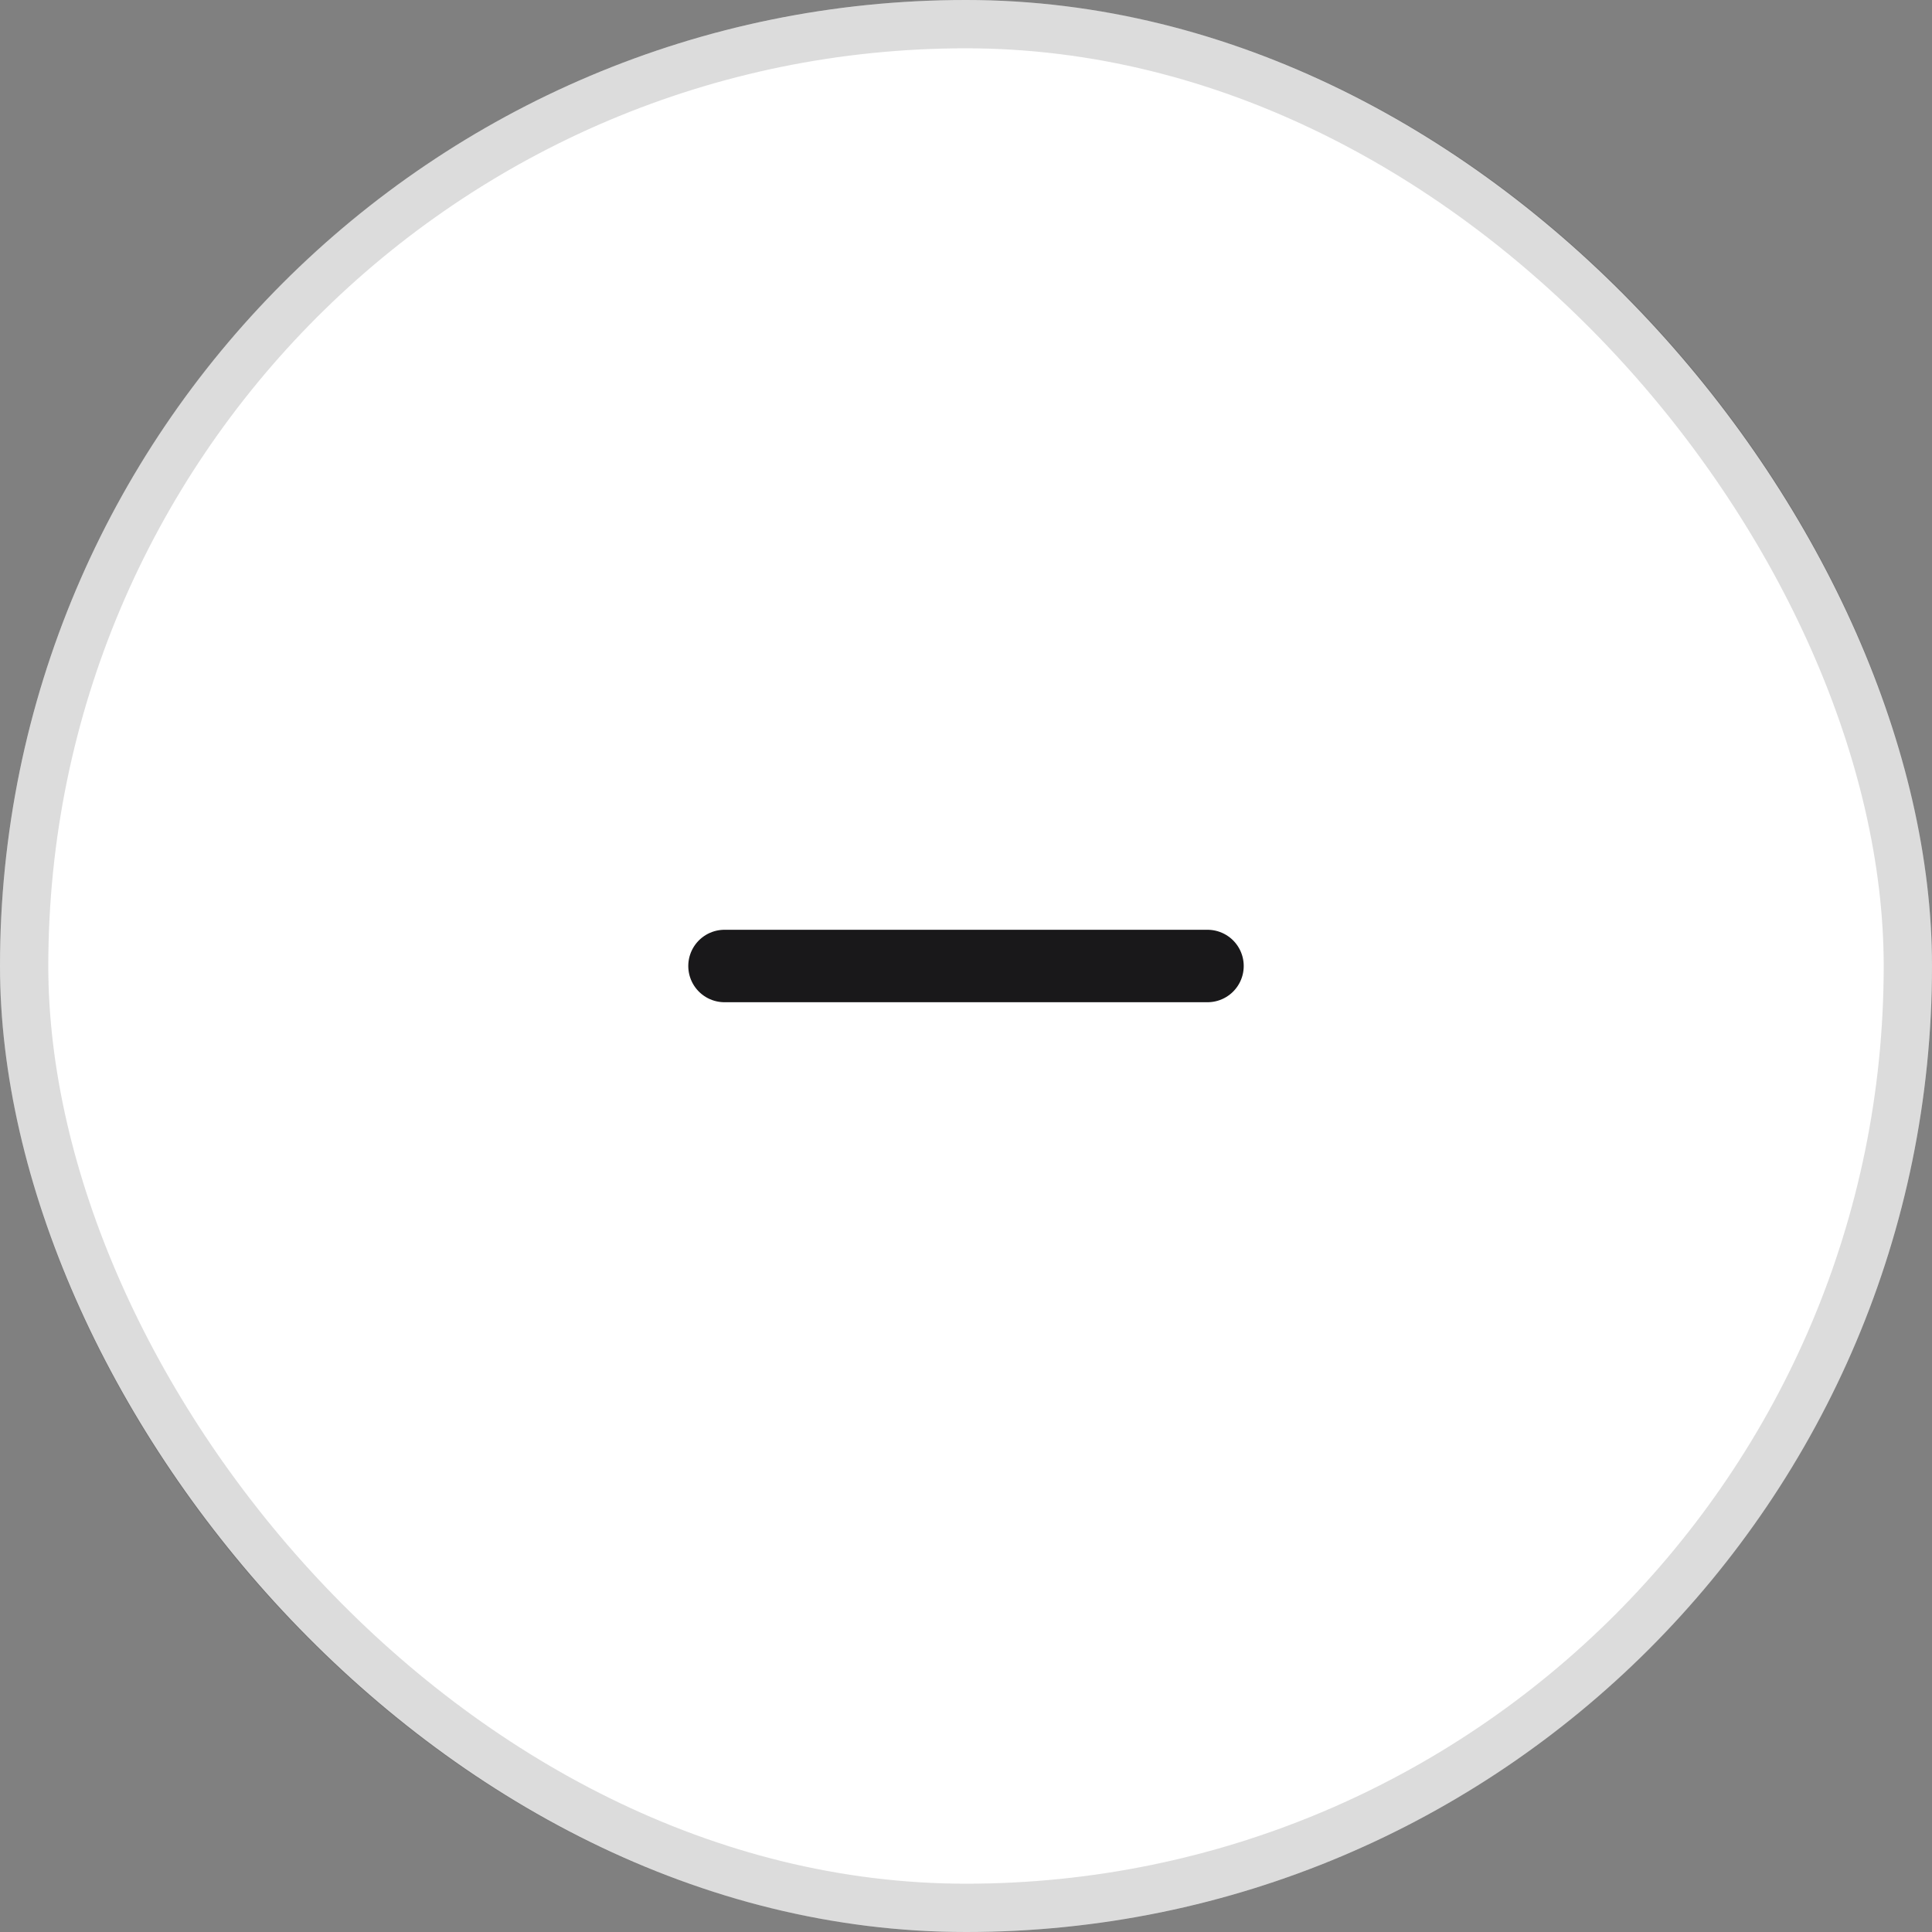 <svg width="40" height="40" viewBox="0 0 40 40" fill="none" xmlns="http://www.w3.org/2000/svg">
<rect x="0" y="0" width="40" height="40" fill="#808080" stroke="none"/>
<rect width="40" height="40" rx="20" fill="white"/>
<rect x="0.5" y="0.5" width="39" height="39" rx="19.5" stroke="#19181A" stroke-opacity="0.15"/>
<path d="M15 20H25" stroke="#19181A" stroke-width="1.5" stroke-linecap="round" stroke-linejoin="round"/>
</svg>
